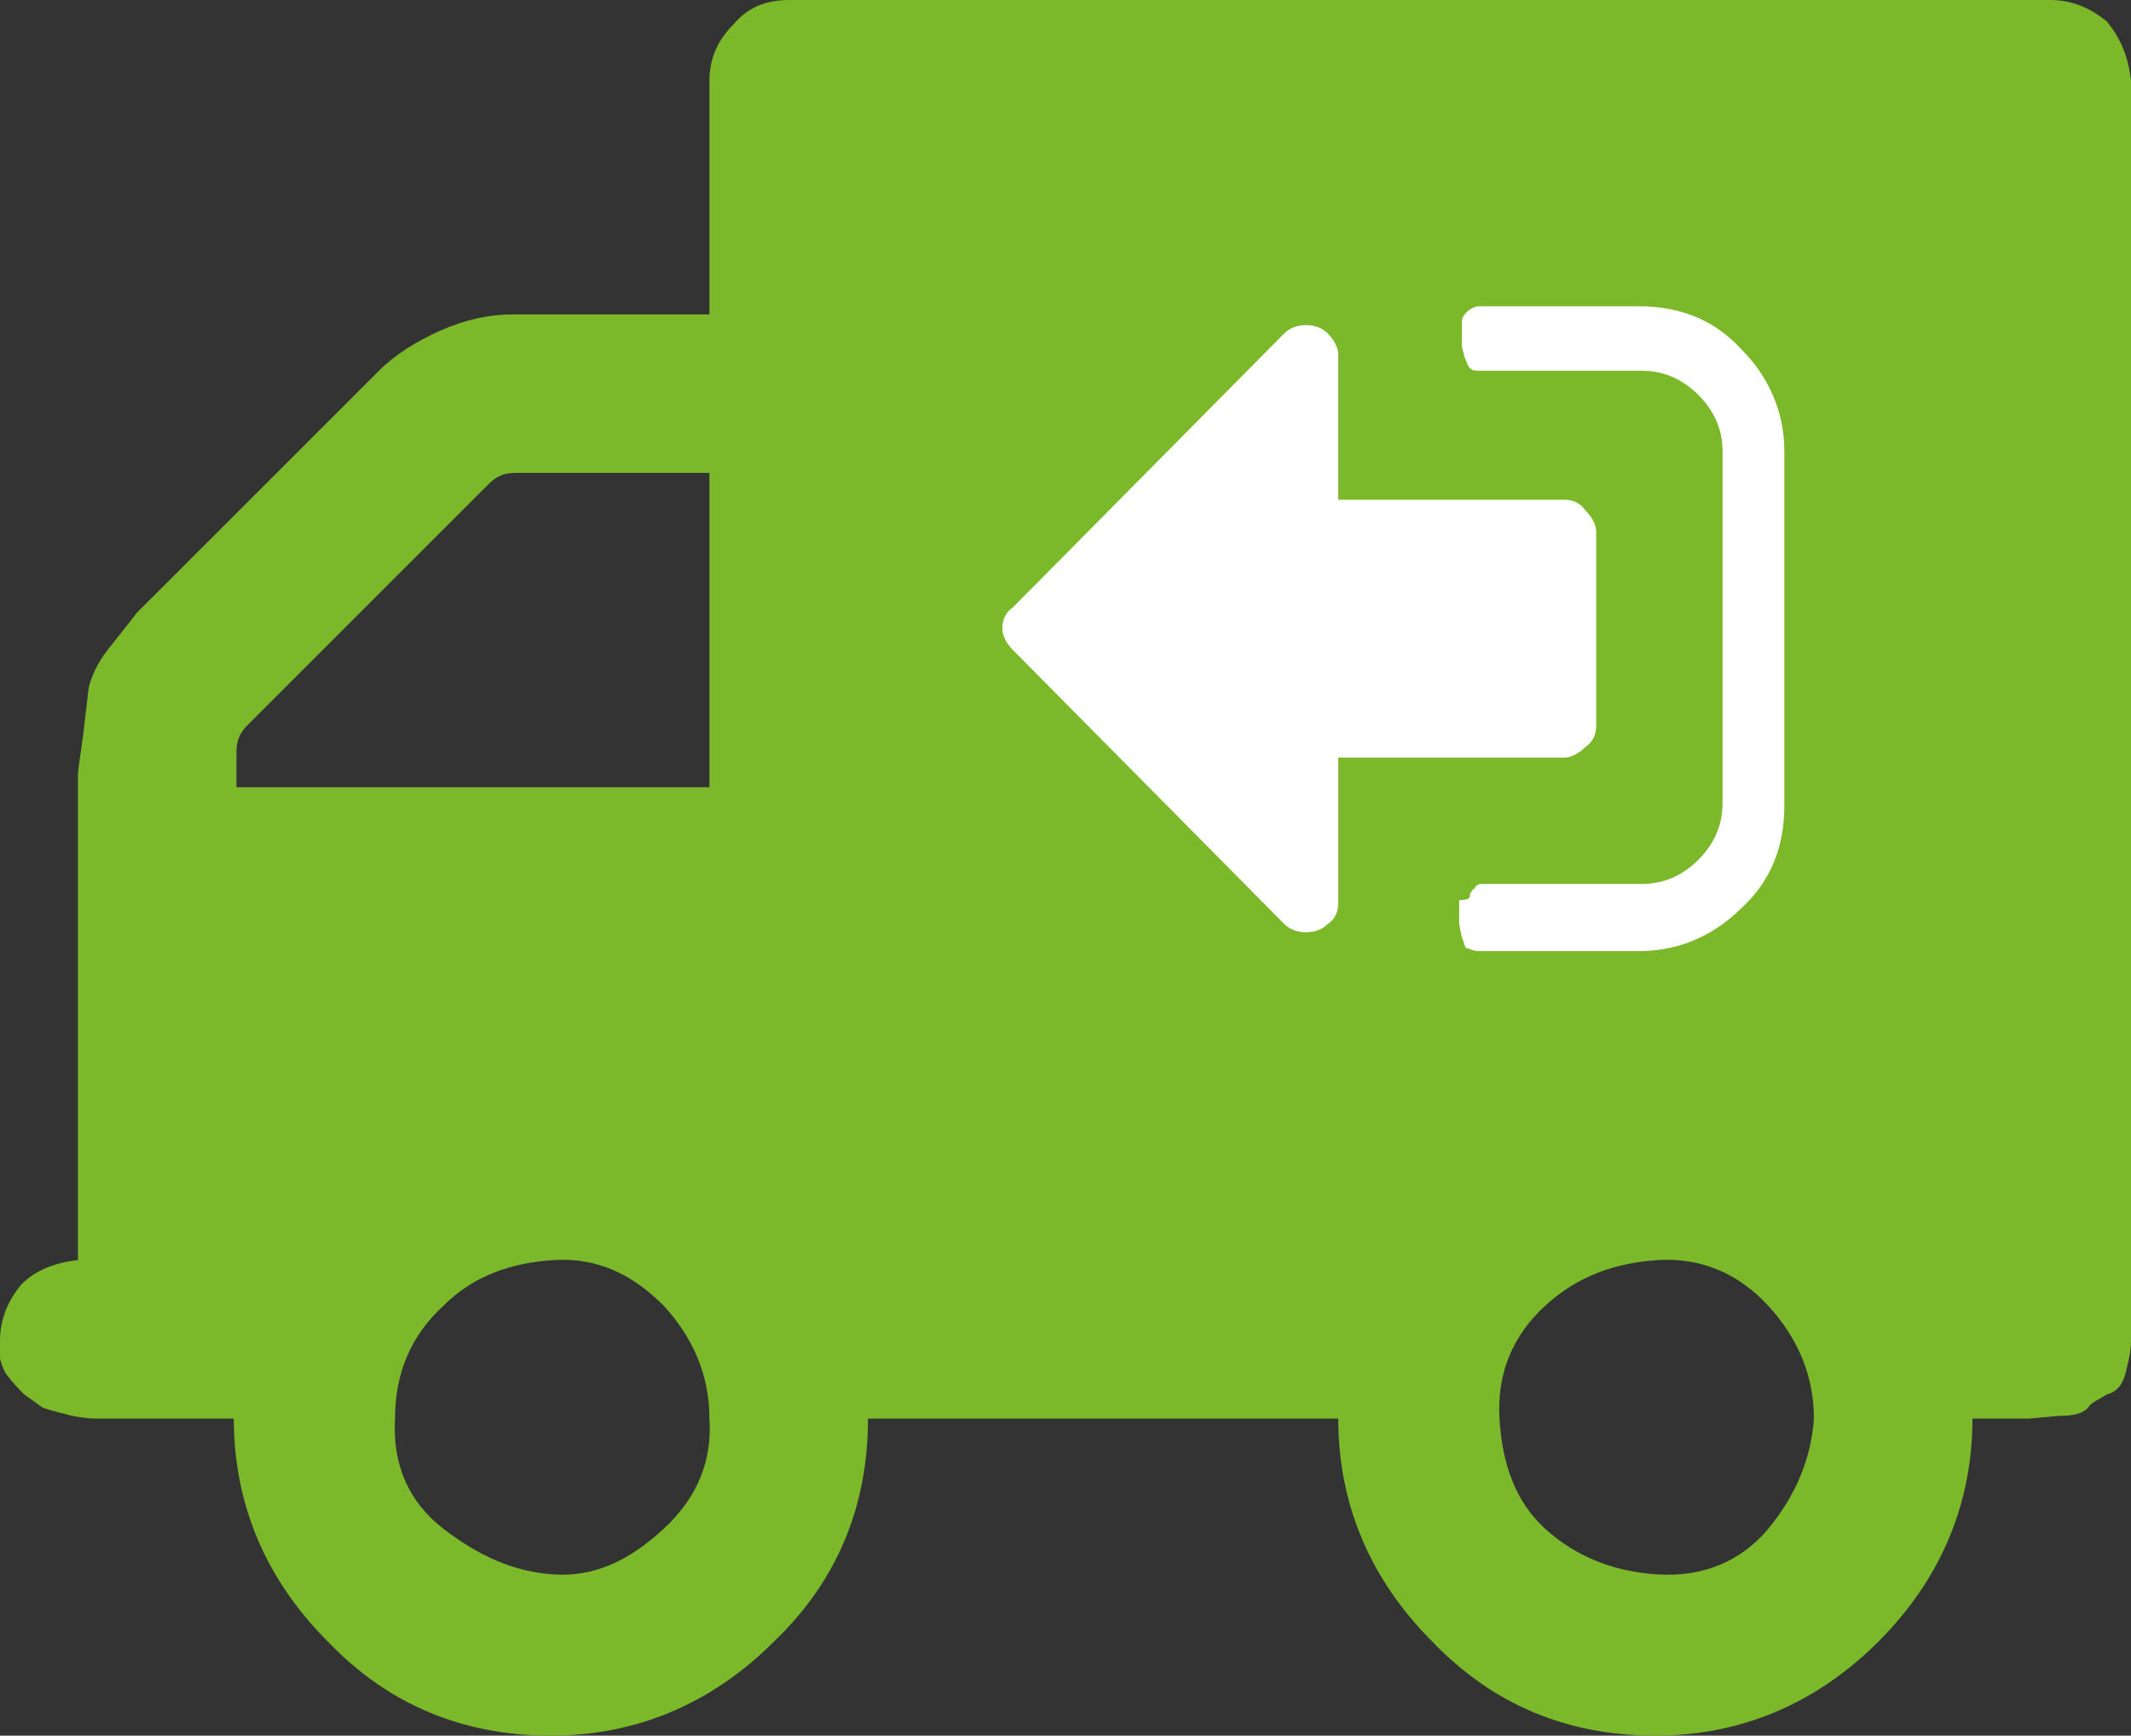 <?xml version="1.0" encoding="utf-8"?>
<!-- Generator: Adobe Illustrator 19.1.1, SVG Export Plug-In . SVG Version: 6.00 Build 0)  -->
<!DOCTYPE svg PUBLIC "-//W3C//DTD SVG 1.1//EN" "http://www.w3.org/Graphics/SVG/1.1/DTD/svg11.dtd">
<svg version="1.1" id="Layer_1" xmlns="http://www.w3.org/2000/svg" xmlns:xlink="http://www.w3.org/1999/xlink" x="0px" y="0px"
	 viewBox="0 0 79.3 64.6" style="enable-background:new 0 0 79.3 64.6;" xml:space="preserve">
<rect x="0" y="0" width="79.3" height="64.6" fill="#333333" stroke="none"/>
<style type="text/css">
	.st0{fill:#F9B233;}
	.st1{fill:none;}
	.st2{fill:#7BB92B;}
	.st3{fill:#FFFFFF;}
	.st4{fill:#575756;}
	.st5{fill:#878787;}
	.st6{fill:#0B4B75;}
	.st7{fill:#EDEDED;}
	.st8{fill:#B2B2B2;}
	.st9{fill:#DADADA;}
	.st10{fill:#35312F;}
	.st11{fill:#F39200;}
	.st12{fill:#E30613;}
	.st13{fill:#303336;}
	.st14{fill:#7D4E24;}
	.st15{fill:none;stroke:#FFFFFF;stroke-width:2;stroke-miterlimit:10;}
	.st16{fill:none;stroke:#FFFFFF;stroke-width:2;stroke-miterlimit:10;stroke-dasharray:12.49,12.49;}
	.st17{fill:#009FE3;}
	.st18{fill:#008D36;}
	.st19{fill:#C6C6C6;}
	.st20{fill:#A48A7B;stroke:#B2B2B2;stroke-miterlimit:10;}
	.st21{fill:#9D9D9C;}
	.st22{fill:#706F6F;}
</style>
<g>
	<g>
		<path class="st2" d="M79.3,3v46.9c0,0.4-0.1,0.8-0.2,1.2c-0.1,0.4-0.3,0.7-0.7,0.8c-0.3,0.2-0.6,0.3-0.7,0.5
			c-0.2,0.2-0.5,0.3-1.1,0.3l-1.1,0.1h-2.1c0,3.2-1.2,6-3.5,8.3s-5.1,3.5-8.3,3.5c-3.2,0-6-1.1-8.3-3.5c-2.3-2.3-3.5-5.1-3.5-8.3
			H32.3c0,3.2-1.1,6-3.5,8.3c-2.3,2.3-5.1,3.5-8.3,3.5c-3.2,0-6-1.1-8.3-3.5c-2.3-2.3-3.5-5.1-3.5-8.3H3.7c-0.2,0-0.5,0-1-0.1
			c-0.4-0.1-0.8-0.2-1.1-0.3l-0.7-0.5c-0.2-0.2-0.4-0.4-0.7-0.8c-0.2-0.4-0.3-0.8-0.2-1.2c0-0.8,0.3-1.5,0.8-2.1
			c0.5-0.5,1.2-0.8,2.1-0.9v-18c0-0.3,0.1-0.8,0.2-1.6l0.2-1.7c0.1-0.4,0.3-0.9,0.7-1.4l1.1-1.4l9-9c0.6-0.6,1.4-1.1,2.3-1.5
			c0.9-0.4,1.8-0.6,2.7-0.6h7.3V3c0-0.8,0.3-1.5,0.9-2.1C27.9,0.2,28.6,0,29.4,0h46.9c0.8,0,1.5,0.3,2.1,0.8
			C78.9,1.4,79.2,2.1,79.3,3z M8.8,29.3h17.6V17.6h-7.2c-0.4,0-0.7,0.1-1,0.4l-9,9c-0.3,0.3-0.4,0.6-0.4,1V29.3z M26.4,52.8
			c0-1.6-0.6-3-1.7-4.2c-1.2-1.2-2.5-1.8-4.1-1.7c-1.6,0.1-3,0.6-4.1,1.7c-1.2,1.1-1.8,2.5-1.8,4.2c-0.1,1.7,0.5,3.1,1.8,4.1
			c1.3,1,2.6,1.6,4.1,1.7c1.5,0.1,2.8-0.5,4.1-1.7C26,55.7,26.5,54.3,26.4,52.8z M67.5,52.8c0-1.6-0.6-3-1.7-4.2
			c-1.1-1.2-2.5-1.8-4.1-1.7c-1.6,0.1-3,0.6-4.2,1.7c-1.2,1.1-1.8,2.5-1.7,4.2c0.1,1.7,0.6,3.1,1.7,4.1c1.1,1,2.5,1.6,4.2,1.7
			c1.7,0.1,3.1-0.5,4.1-1.7C66.8,55.7,67.4,54.3,67.5,52.8z"/>
	</g>
</g>
<g>
	<path class="st3" d="M37.7,22.6l10.1-10.2c0.2-0.2,0.5-0.3,0.8-0.3s0.6,0.1,0.8,0.3c0.2,0.2,0.4,0.5,0.4,0.8v5.4h8.4
		c0.3,0,0.6,0.1,0.8,0.4c0.2,0.2,0.4,0.5,0.4,0.8V27c0,0.3-0.1,0.6-0.4,0.8c-0.2,0.2-0.5,0.4-0.8,0.4h-8.4v5.4
		c0,0.3-0.1,0.6-0.4,0.8c-0.2,0.2-0.5,0.3-0.8,0.3s-0.6-0.1-0.8-0.3L37.7,24.2c-0.2-0.2-0.4-0.5-0.4-0.8
		C37.3,23.1,37.4,22.8,37.7,22.6z M54.7,33.3c0-0.1,0.1-0.1,0.1-0.2c0.1,0,0.1-0.1,0.1-0.1s0.1-0.1,0.2-0.1h6c0.8,0,1.5-0.3,2.1-0.9
		c0.6-0.6,0.9-1.3,0.9-2.1V16.8c0-0.8-0.3-1.5-0.9-2.1c-0.6-0.6-1.3-0.9-2.1-0.9h-6c-0.2,0-0.3,0-0.4-0.1c-0.1-0.1-0.1-0.2-0.2-0.4
		l-0.1-0.4c0-0.1,0-0.3,0-0.5l0-0.4c0-0.2,0.1-0.3,0.2-0.4c0.1-0.1,0.3-0.2,0.4-0.2h6c1.5,0,2.8,0.5,3.8,1.6c1,1,1.6,2.3,1.6,3.8V30
		c0,1.5-0.5,2.8-1.6,3.8c-1,1-2.3,1.6-3.8,1.6h-6c-0.2,0-0.3-0.1-0.4-0.1c-0.1,0-0.1-0.2-0.2-0.4l-0.1-0.5c0-0.1,0-0.3,0-0.5
		c0-0.2,0-0.3,0-0.4C54.7,33.5,54.7,33.4,54.7,33.3z"/>
</g>
</svg>
